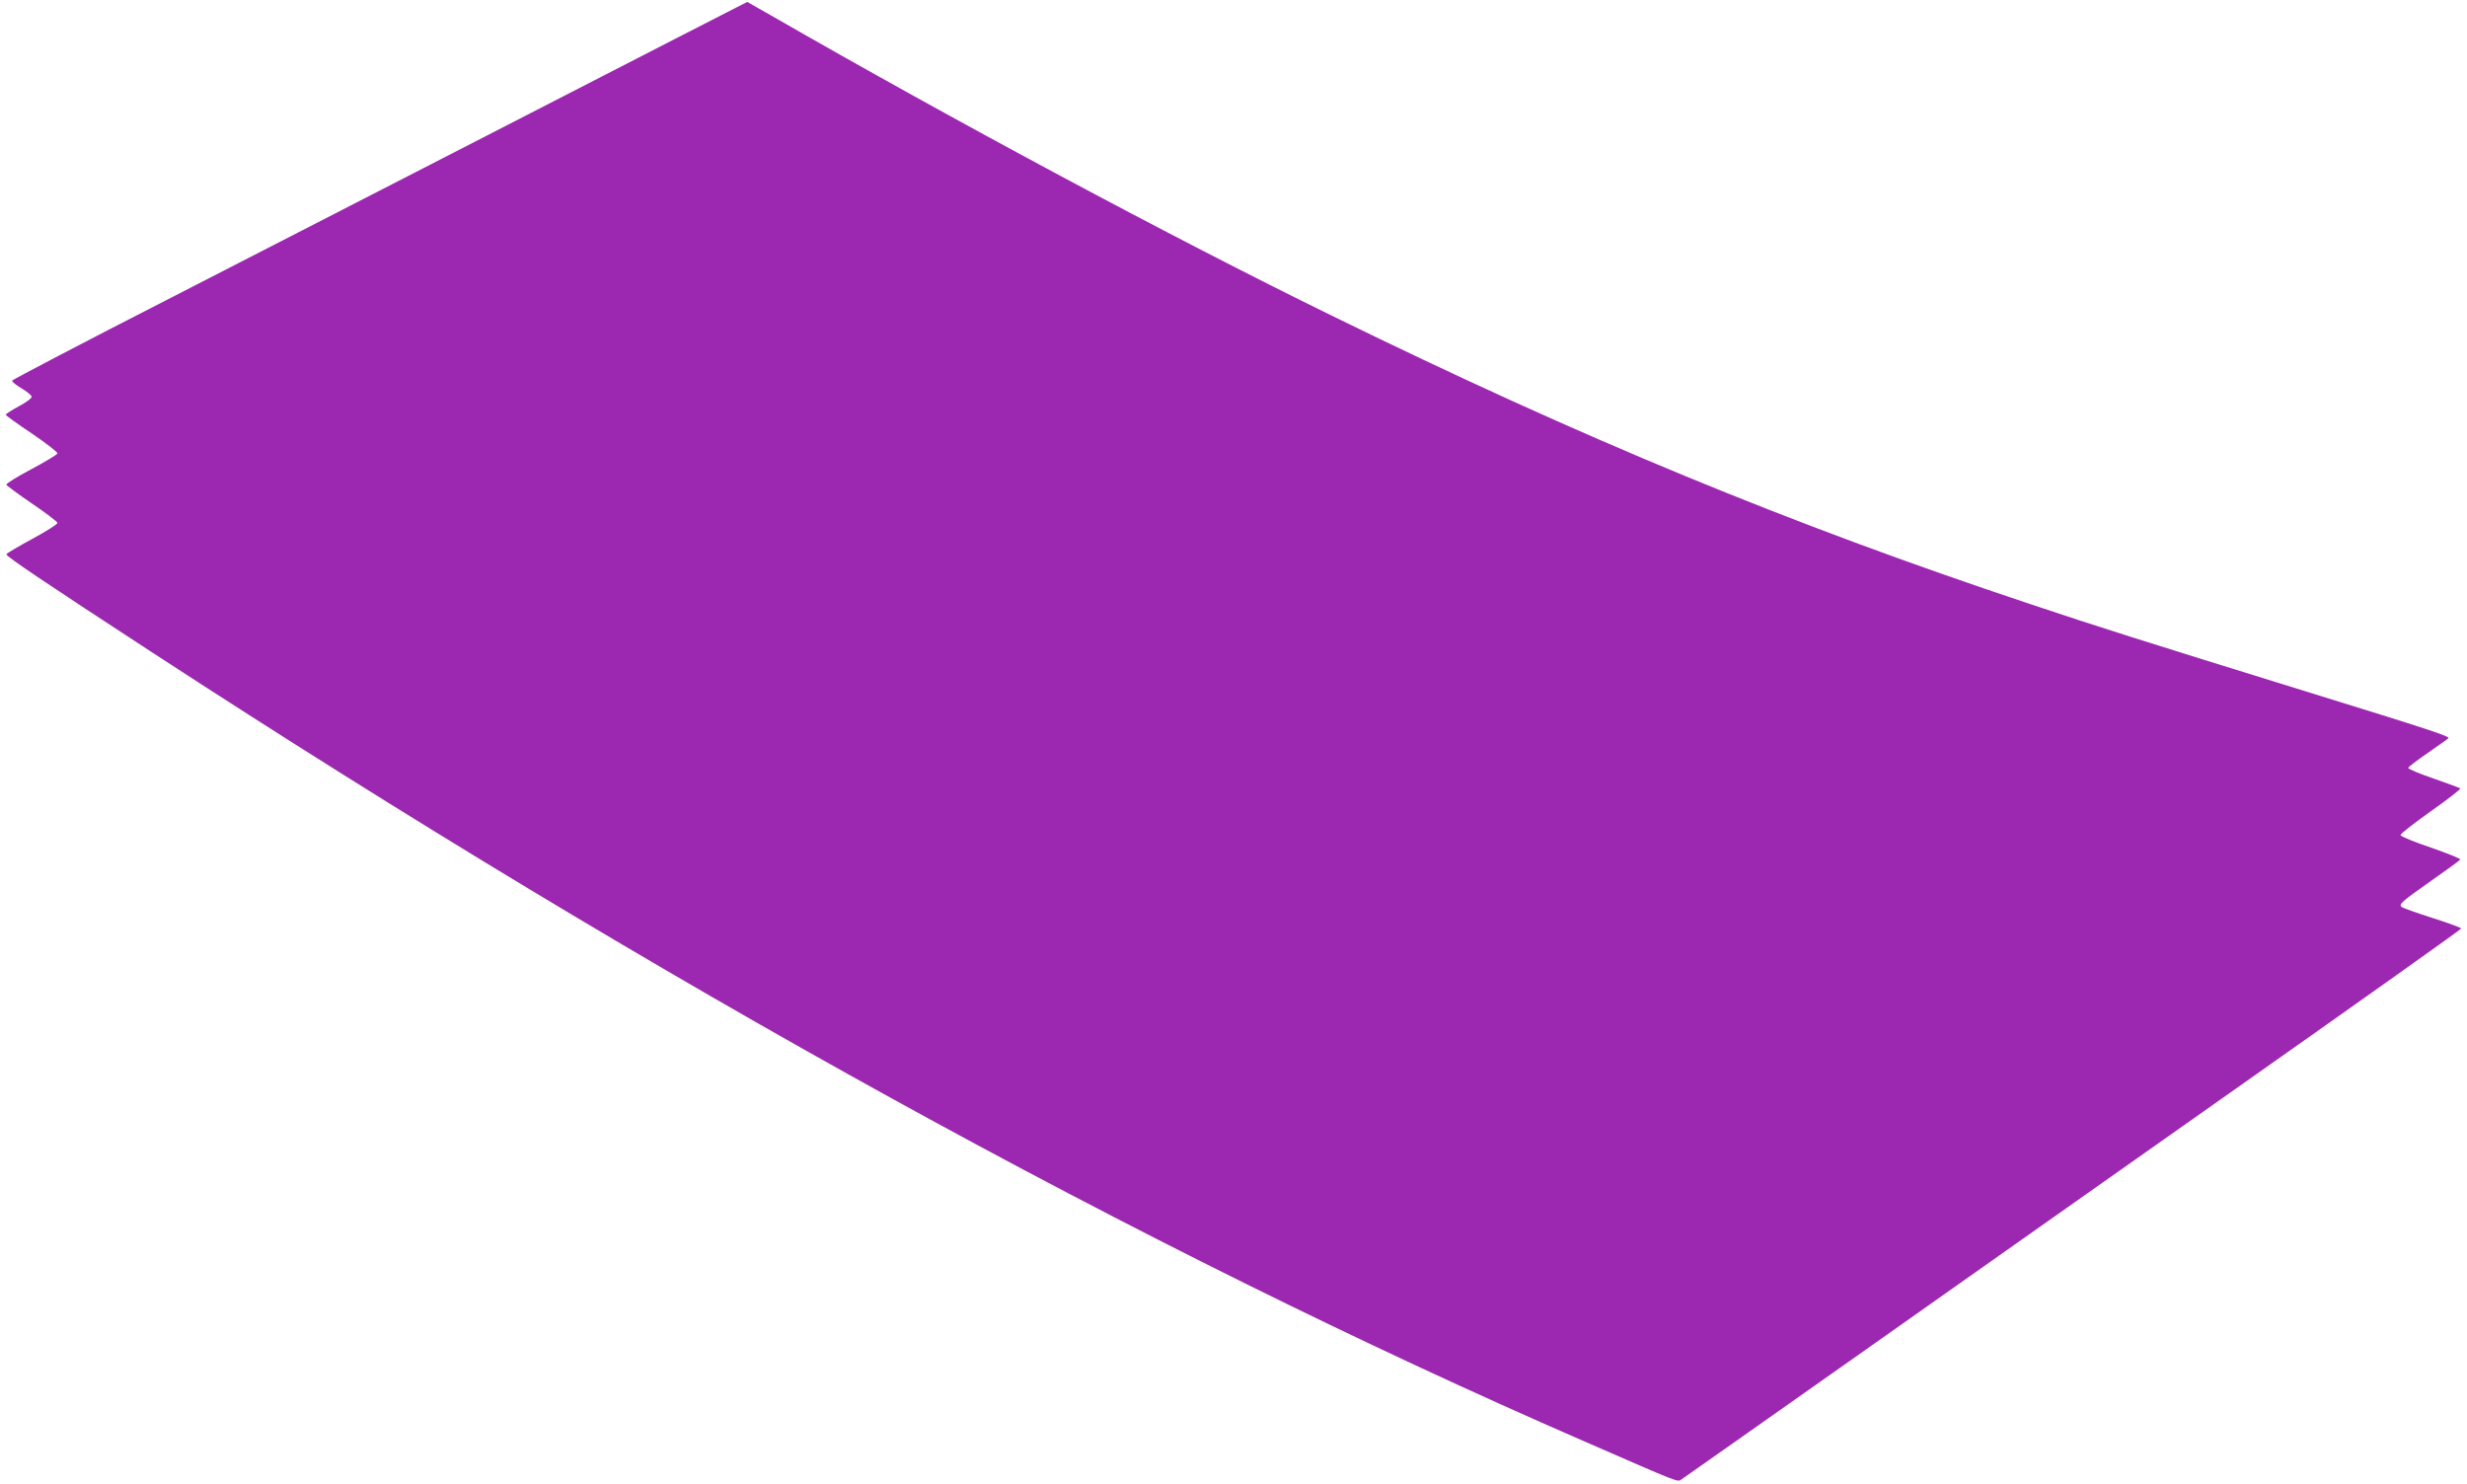 <?xml version="1.0" standalone="no"?>
<!DOCTYPE svg PUBLIC "-//W3C//DTD SVG 20010904//EN"
 "http://www.w3.org/TR/2001/REC-SVG-20010904/DTD/svg10.dtd">
<svg version="1.0" xmlns="http://www.w3.org/2000/svg"
 width="1280pt" height="770pt" viewBox="0 0 1280 770"
 preserveAspectRatio="xMidYMid meet">
<g transform="translate(0,770) scale(0.1,-0.1)"
fill="#9c27b0" stroke="none">
<path d="M3500 7497 c-206 -106 -692 -356 -1080 -555 -388 -199 -1076 -552
-1529 -785 -454 -232 -826 -427 -828 -432 -1 -6 20 -23 47 -39 27 -16 51 -35
54 -43 3 -7 -21 -27 -64 -50 -39 -21 -70 -41 -70 -45 0 -4 61 -48 136 -98 74
-50 134 -97 132 -103 -3 -7 -63 -43 -136 -82 -72 -38 -130 -74 -129 -80 2 -5
61 -49 133 -98 71 -48 130 -93 132 -100 1 -7 -56 -43 -130 -83 -72 -39 -133
-75 -135 -80 -3 -10 202 -148 762 -513 2641 -1721 5120 -3087 7420 -4088 516
-225 487 -214 510 -199 11 7 414 291 895 630 481 340 1387 978 2012 1419 626
441 1138 805 1138 809 0 4 -66 28 -147 54 -82 26 -154 52 -161 57 -18 14 -6
25 154 138 79 55 146 104 149 109 3 4 -66 32 -153 62 -86 29 -157 58 -157 65
0 7 71 62 158 124 87 61 155 114 152 118 -4 3 -66 26 -138 51 -73 25 -132 50
-132 55 1 6 46 40 100 77 54 38 103 72 108 77 10 10 -82 40 -748 246 -862 267
-1055 328 -1420 450 -1252 417 -2322 859 -3625 1497 -828 405 -1962 1013
-2908 1557 -68 39 -125 71 -125 71 -1 0 -171 -87 -377 -193z"/>
</g>
</svg>
